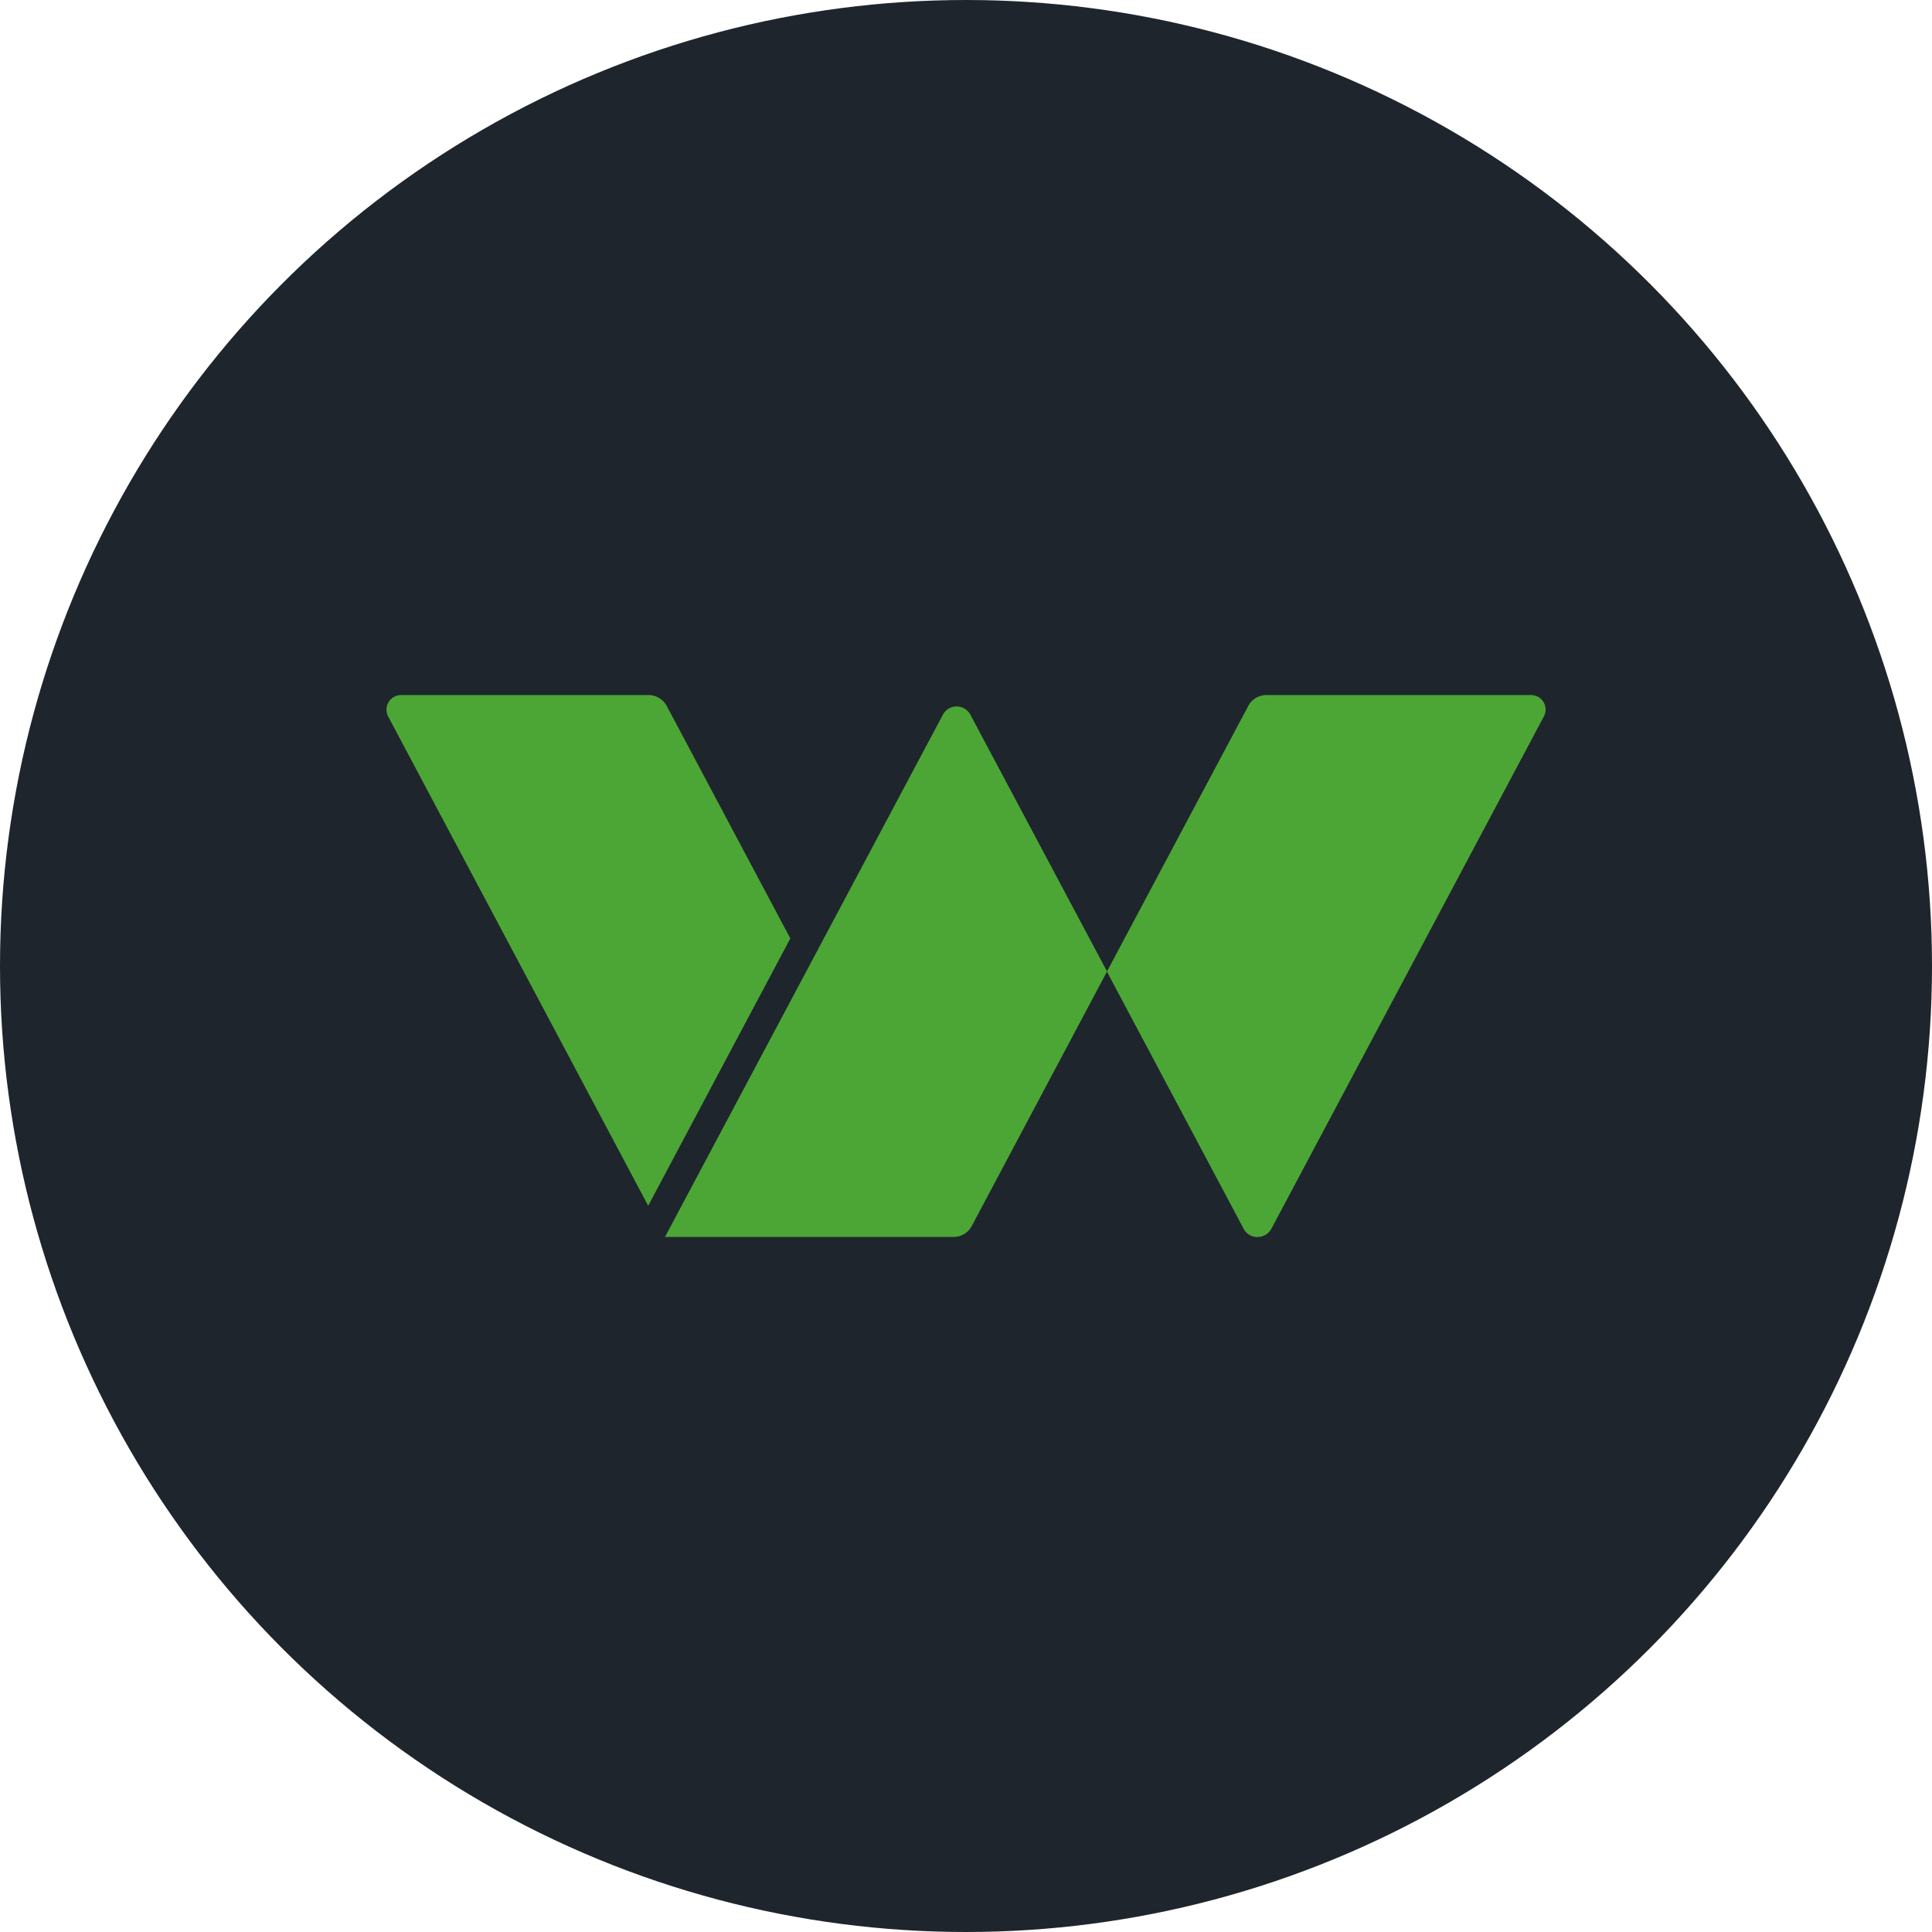 <?xml version='1.0' encoding='utf-8'?>
<svg xmlns="http://www.w3.org/2000/svg" id="Layer_1" data-name="Layer 1" viewBox="0 0 300 300" width="300" height="300"><defs><clipPath id="bz_circular_clip"><circle cx="150.0" cy="150.0" r="150.0" /></clipPath></defs><g clip-path="url(#bz_circular_clip)"><rect x="-1.5" y="-1.5" width="303" height="303" fill="#1f252d" /><path d="M197.43,190.78l42.31-79.55a2.25,2.25,0,0,0-2-3.3h-41.1a3.17,3.17,0,0,0-2.82,1.71l-21.94,41.23,21.22,39.91a2.41,2.41,0,0,0,2.14,1.31h0A2.49,2.49,0,0,0,197.43,190.78Z" fill="#4ca635" /><path d="M60.26,111.23l40.39,76,22.07-41.51-19.18-36.08a3.21,3.21,0,0,0-2.81-1.71H62.23A2.27,2.27,0,0,0,60.26,111.23Z" fill="#4ca635" /><path d="M103.26,192.07h44.83a3.17,3.17,0,0,0,2.81-1.71l21-39.51L150.69,111a2.43,2.43,0,0,0-2.14-1.3h0a2.41,2.41,0,0,0-2.15,1.3Z" fill="#4ca635" /></g></svg>